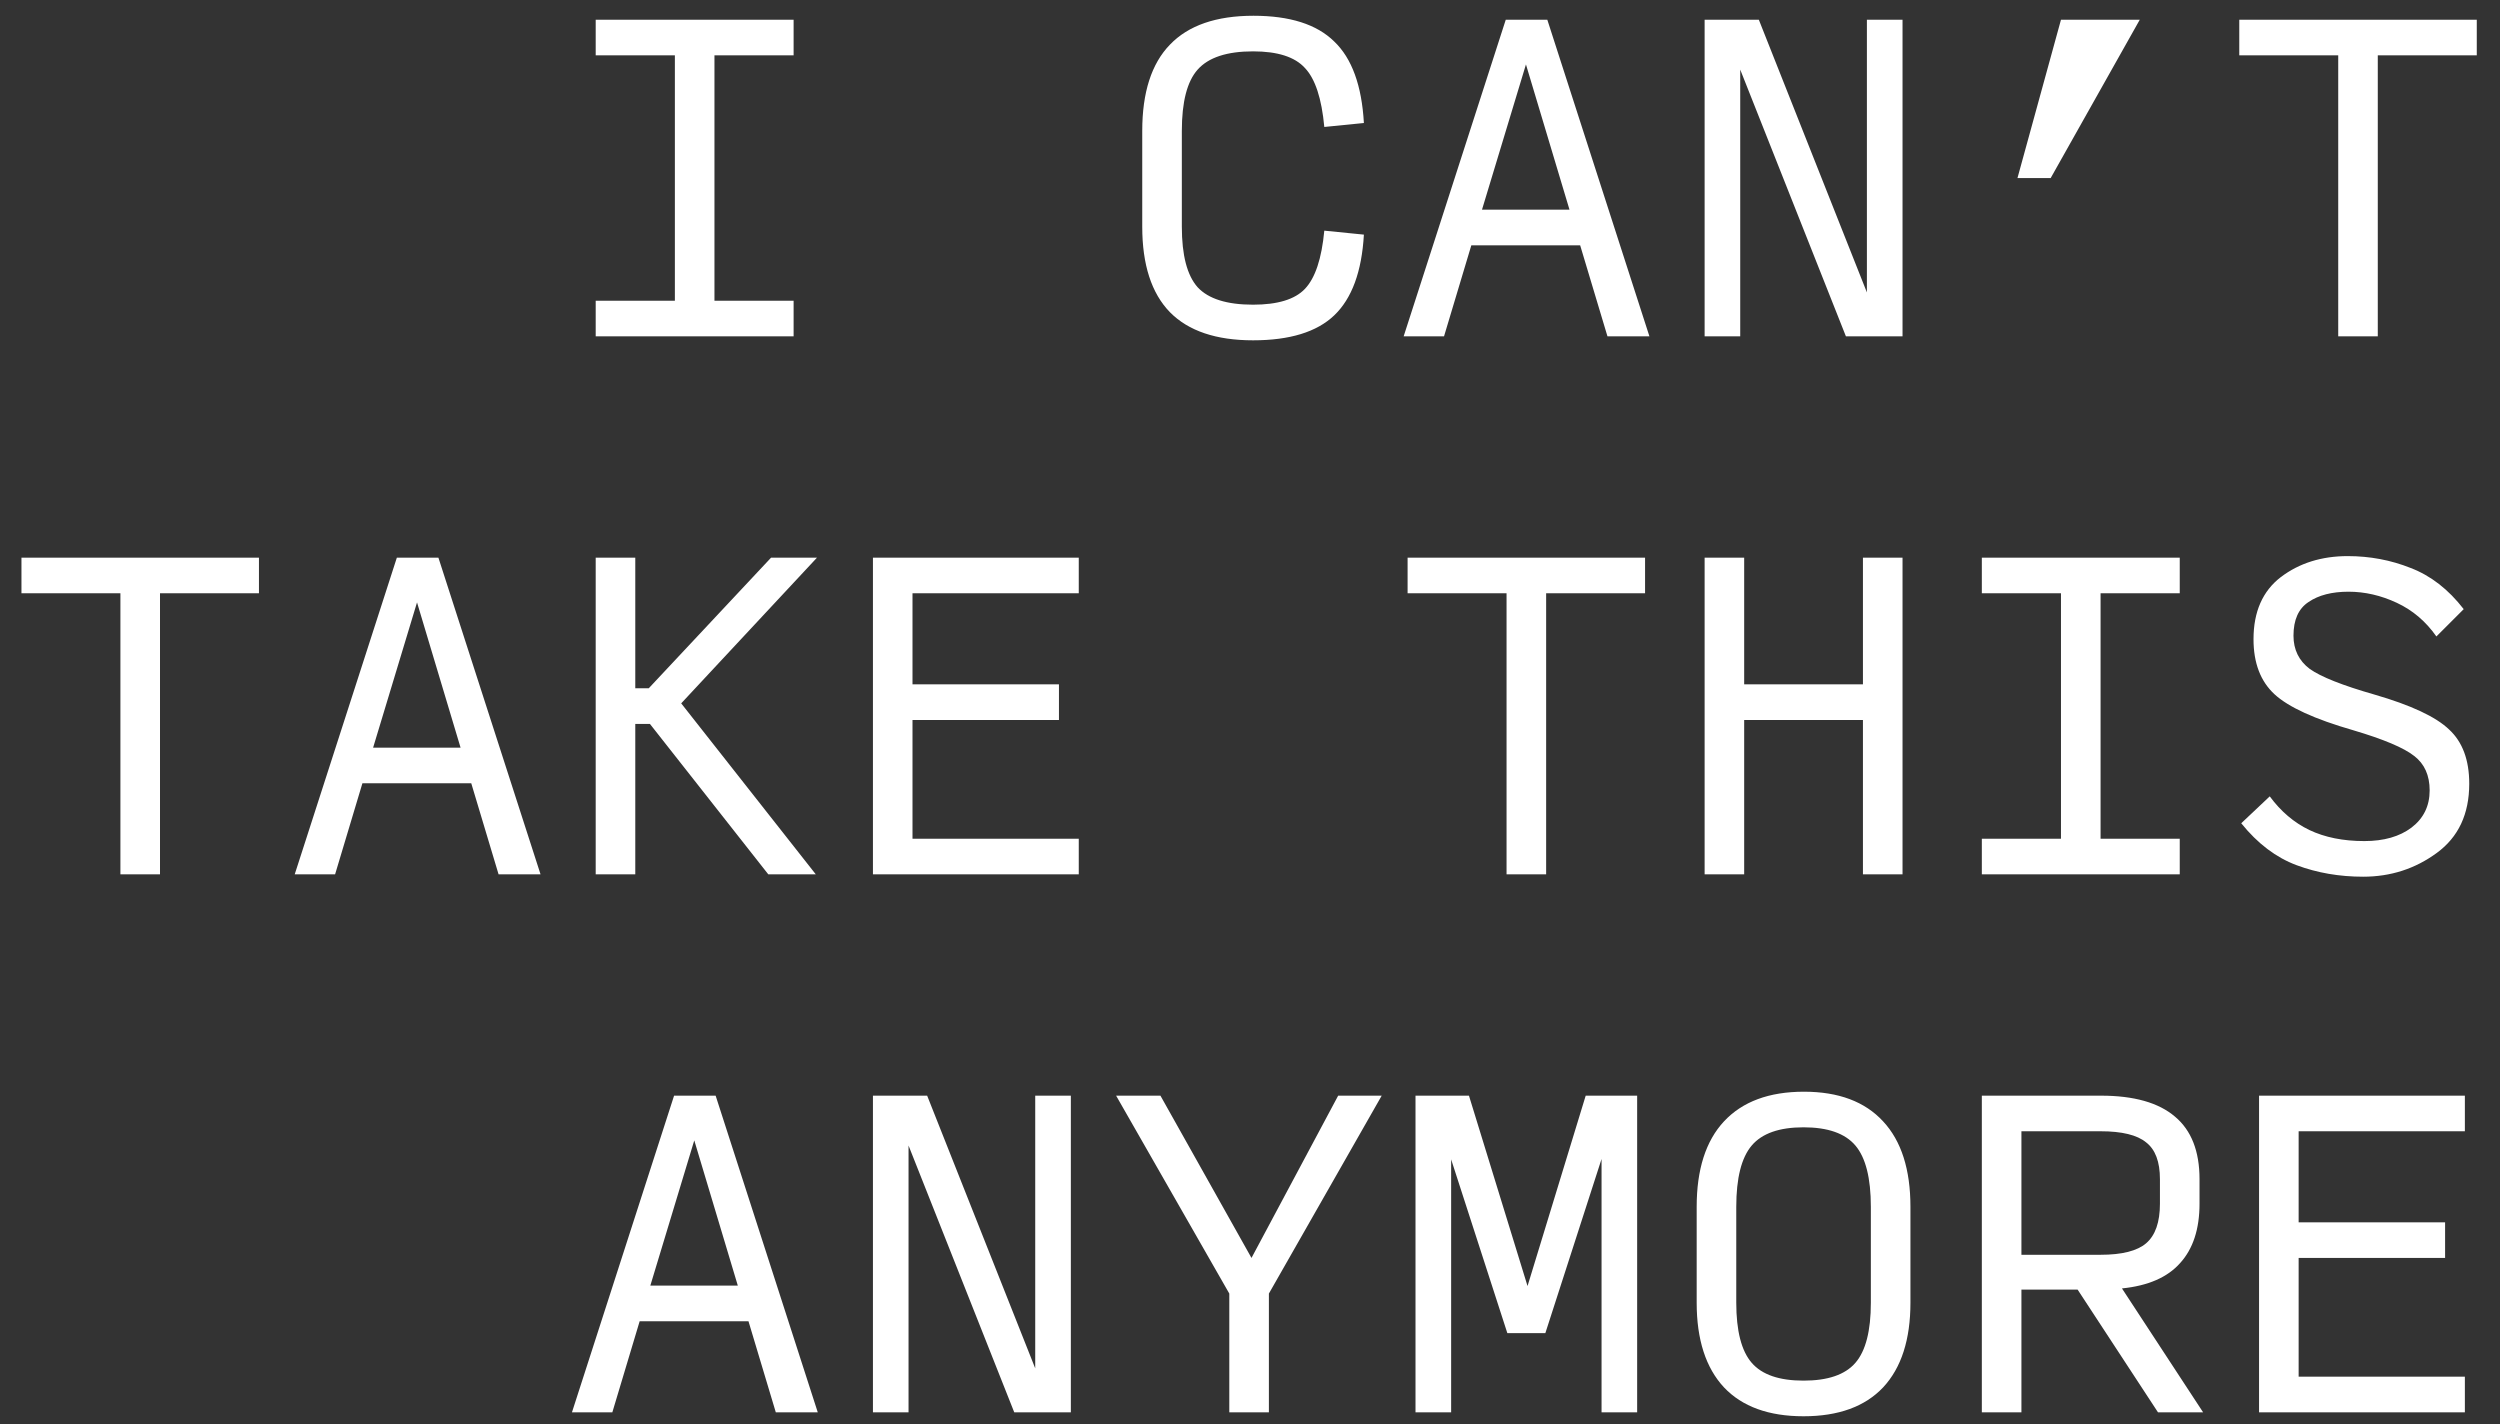 <?xml version="1.0" encoding="UTF-8"?> <svg xmlns="http://www.w3.org/2000/svg" width="79" height="45" viewBox="0 0 79 45" fill="none"><rect x="0" y="0" width="79" height="45" fill="#333333" stroke="none"/> <path d="M18.824 10.629V9.503H21.326V1.748H18.824V0.623H25.078V1.748H22.577V9.503H25.078V10.629H18.824ZM39.597 10.754C38.429 10.754 37.554 10.458 36.97 9.866C36.387 9.266 36.095 8.365 36.095 7.164V4.137C36.095 2.92 36.387 2.011 36.97 1.411C37.554 0.802 38.434 0.498 39.609 0.498C40.76 0.498 41.611 0.769 42.161 1.311C42.72 1.844 43.032 2.703 43.099 3.887L41.848 4.012C41.765 3.112 41.561 2.491 41.236 2.149C40.919 1.798 40.372 1.623 39.597 1.623C38.771 1.623 38.188 1.815 37.846 2.199C37.512 2.574 37.346 3.22 37.346 4.137V7.164C37.346 8.065 37.512 8.703 37.846 9.078C38.188 9.445 38.771 9.628 39.597 9.628C40.372 9.628 40.919 9.462 41.236 9.128C41.561 8.786 41.765 8.173 41.848 7.289L43.099 7.414C43.032 8.582 42.72 9.432 42.161 9.966C41.611 10.491 40.756 10.754 39.597 10.754ZM49.596 6.626L48.22 2.036L46.831 6.626H49.596ZM50.796 10.629L49.933 7.752H46.494L45.631 10.629H44.355L47.582 0.623H48.895L52.122 10.629H50.796ZM58.331 10.629L54.991 2.199V10.629H53.866V0.623H55.579L58.994 9.241V0.623H60.12V10.629H58.331ZM63.752 5.626L65.127 0.623H67.617L64.802 5.626H63.752ZM73.888 10.629V1.748H70.761V0.623H78.266V1.748H75.138V10.629H73.888ZM3.805 27.629V18.748H0.678V17.623H8.183V18.748H5.056V27.629H3.805ZM14.554 23.626L13.178 19.036L11.79 23.626H14.554ZM15.755 27.629L14.892 24.752H11.452L10.589 27.629H9.313L12.54 17.623H13.854L17.081 27.629H15.755ZM20.075 22.876V27.629H18.824V17.623H20.075V21.75H20.5L24.365 17.623H25.816L21.526 22.226L25.779 27.629H24.278L20.538 22.876H20.075ZM27.585 27.629V17.623H34.089V18.748H28.835V21.625H33.463V22.751H28.835V26.503H34.089V27.629H27.585ZM47.607 27.629V18.748H44.48V17.623H51.984V18.748H48.858V27.629H47.607ZM53.866 27.629V17.623H55.116V21.625H58.869V17.623H60.12V27.629H58.869V22.751H55.116V27.629H53.866ZM62.626 27.629V26.503H65.127V18.748H62.626V17.623H68.88V18.748H66.378V26.503H68.88V27.629H62.626ZM74.676 27.704C73.925 27.704 73.225 27.583 72.575 27.341C71.924 27.099 71.34 26.657 70.823 26.015L71.724 25.165C72.074 25.64 72.491 25.995 72.975 26.228C73.467 26.462 74.046 26.578 74.713 26.578C75.33 26.578 75.826 26.436 76.202 26.153C76.585 25.861 76.777 25.469 76.777 24.977C76.777 24.502 76.615 24.139 76.289 23.889C75.964 23.631 75.322 23.36 74.363 23.076C73.146 22.726 72.316 22.346 71.874 21.938C71.432 21.529 71.211 20.95 71.211 20.199C71.211 19.332 71.499 18.677 72.074 18.236C72.658 17.794 73.362 17.573 74.188 17.573C74.888 17.573 75.551 17.698 76.177 17.948C76.81 18.19 77.369 18.623 77.853 19.249L76.99 20.112C76.656 19.636 76.239 19.282 75.739 19.049C75.239 18.815 74.73 18.698 74.213 18.698C73.688 18.698 73.267 18.807 72.95 19.024C72.633 19.232 72.474 19.586 72.474 20.087C72.474 20.529 72.645 20.879 72.987 21.137C73.337 21.387 74.021 21.659 75.038 21.95C76.189 22.284 76.973 22.651 77.39 23.051C77.815 23.443 78.028 24.014 78.028 24.765C78.028 25.724 77.686 26.453 77.002 26.953C76.319 27.454 75.543 27.704 74.676 27.704ZM23.315 40.626L21.939 36.036L20.55 40.626H23.315ZM24.515 44.629L23.652 41.752H20.213L19.35 44.629H18.074L21.301 34.623H22.614L25.841 44.629H24.515ZM32.05 44.629L28.71 36.199V44.629H27.585V34.623H29.298L32.713 43.24V34.623H33.839V44.629H32.05ZM40.097 44.629H38.846V40.877L35.269 34.623H36.67L39.547 39.751L42.286 34.623H43.662L40.097 40.877V44.629ZM47.632 42.127L45.856 36.636V44.629H44.73V34.623H46.419L48.27 40.639L50.108 34.623H51.734V44.629H50.609V36.624L48.833 42.127H47.632ZM56.992 44.754C55.892 44.754 55.054 44.45 54.478 43.841C53.903 43.224 53.615 42.332 53.615 41.164V38.137C53.615 36.953 53.903 36.053 54.478 35.436C55.062 34.81 55.904 34.498 57.005 34.498C58.097 34.498 58.931 34.81 59.507 35.436C60.082 36.053 60.37 36.953 60.37 38.137V41.164C60.37 42.332 60.082 43.224 59.507 43.841C58.931 44.45 58.093 44.754 56.992 44.754ZM56.992 43.628C57.76 43.628 58.306 43.441 58.631 43.065C58.956 42.69 59.119 42.056 59.119 41.164V38.137C59.119 37.228 58.956 36.582 58.631 36.199C58.306 35.815 57.76 35.623 56.992 35.623C56.225 35.623 55.679 35.815 55.354 36.199C55.029 36.582 54.866 37.228 54.866 38.137V41.164C54.866 42.056 55.029 42.69 55.354 43.065C55.679 43.441 56.225 43.628 56.992 43.628ZM63.877 39.651H66.378C67.054 39.651 67.533 39.53 67.817 39.288C68.109 39.038 68.254 38.621 68.254 38.037V37.262C68.254 36.712 68.109 36.324 67.817 36.099C67.533 35.865 67.054 35.748 66.378 35.748H63.877V39.651ZM63.877 44.629H62.626V34.623H66.391C67.433 34.623 68.213 34.844 68.73 35.286C69.247 35.719 69.505 36.378 69.505 37.262V38.037C69.505 38.838 69.301 39.463 68.892 39.913C68.492 40.364 67.879 40.631 67.054 40.714L69.618 44.629H68.192L65.653 40.752H63.877V44.629ZM71.386 44.629V34.623H77.89V35.748H72.637V38.625H77.265V39.751H72.637V43.503H77.89V44.629H71.386Z" fill="white"></path> </svg> 